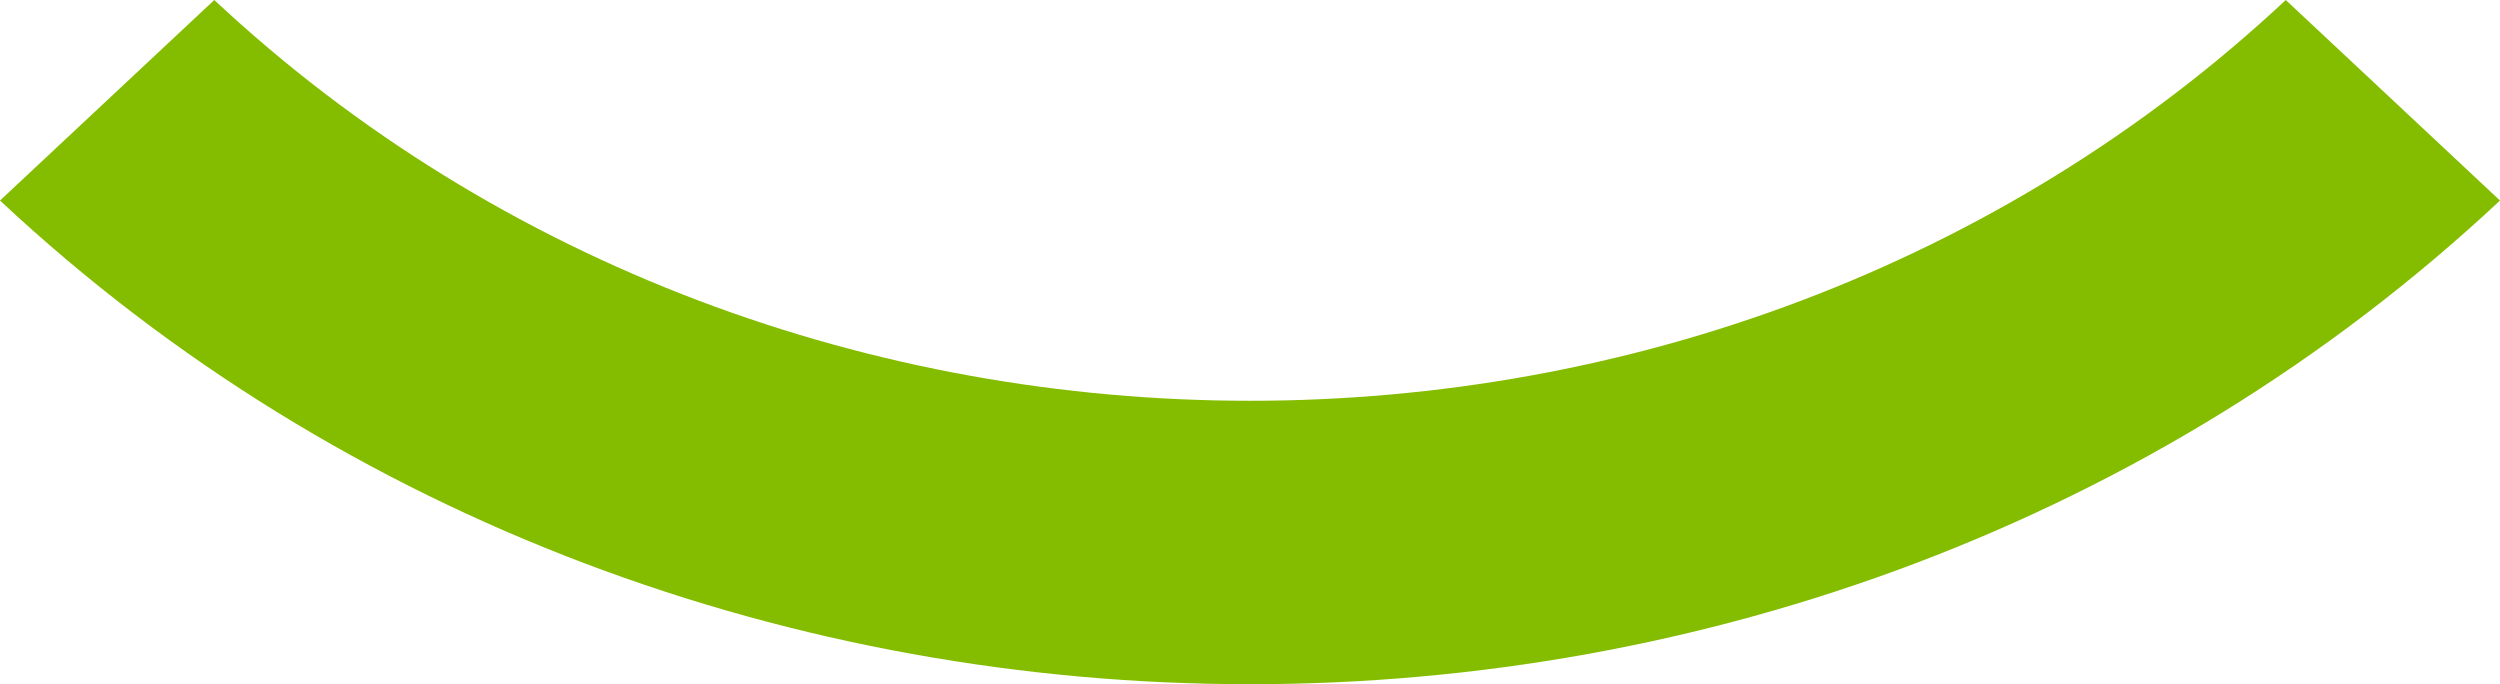 <?xml version="1.0" encoding="UTF-8"?>
<svg width="95px" height="26px" viewBox="0 0 95 26" version="1.1" xmlns="http://www.w3.org/2000/svg" xmlns:xlink="http://www.w3.org/1999/xlink">
    <!-- Generator: Sketch 53.2 (72643) - https://sketchapp.com -->
    <title>icon-divider</title>
    <desc>Created with Sketch.</desc>
    <g id="Page-1" stroke="none" stroke-width="1" fill="none" fill-rule="evenodd">
        <g id="icon-divider" fill="#84BD00" fill-rule="nonzero">
            <path d="M47.5,26 C30.297,26 13.096,19.872 0,7.62 L8.143,0 C29.847,20.306 65.153,20.306 86.859,0 L95,7.62 C81.904,19.872 64.703,26 47.5,26" id="Fill-4"></path>
        </g>
    </g>
</svg>